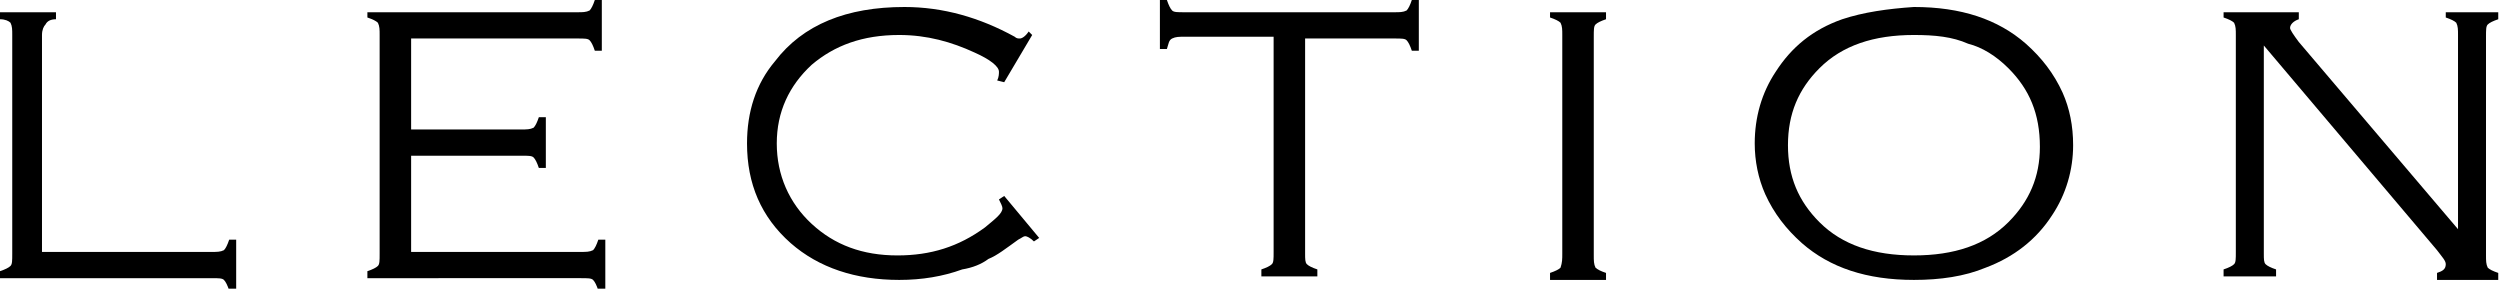 <?xml version="1.0" encoding="utf-8"?>
<!-- Generator: Adobe Illustrator 22.1.0, SVG Export Plug-In . SVG Version: 6.00 Build 0)  -->
<svg version="1.1" id="レイヤー_1" xmlns="http://www.w3.org/2000/svg" xmlns:xlink="http://www.w3.org/1999/xlink" x="0px"
	 y="0px" width="142.9px" height="16.5px" viewBox="0 0 142.9 16.5" style="enable-background:new 0 0 142.9 16.5;"
	 xml:space="preserve">
<g>
	<g>
		<path d="M2.4,14.4h9.7c0.3,0,0.5,0,0.7-0.1c0.1-0.1,0.2-0.3,0.3-0.6h0.4v2.9h-0.4c-0.1-0.3-0.2-0.5-0.3-0.6
			c-0.1-0.1-0.3-0.1-0.7-0.1H0v-0.4c0.3-0.1,0.5-0.2,0.6-0.3c0.1-0.1,0.1-0.3,0.1-0.7V2c0-0.3,0-0.5-0.1-0.7C0.5,1.2,0.3,1.1,0,1.1
			V0.7h3.2v0.4C2.9,1.1,2.7,1.2,2.6,1.4C2.5,1.5,2.4,1.7,2.4,2V14.4z"/>
		<path d="M23.5,8.8v5.6h9.7c0.3,0,0.5,0,0.7-0.1c0.1-0.1,0.2-0.3,0.3-0.6h0.4v2.9h-0.4c-0.1-0.3-0.2-0.5-0.3-0.6
			c-0.1-0.1-0.3-0.1-0.7-0.1H21v-0.4c0.3-0.1,0.5-0.2,0.6-0.3c0.1-0.1,0.1-0.3,0.1-0.7V2c0-0.3,0-0.5-0.1-0.7
			c-0.1-0.1-0.3-0.2-0.6-0.3V0.7h12c0.3,0,0.5,0,0.7-0.1C33.8,0.5,33.9,0.3,34,0h0.4v2.9H34c-0.1-0.3-0.2-0.5-0.3-0.6
			c-0.1-0.1-0.3-0.1-0.7-0.1h-9.5v5.2h6.3c0.3,0,0.5,0,0.7-0.1c0.1-0.1,0.2-0.3,0.3-0.6h0.4v2.9h-0.4c-0.1-0.3-0.2-0.5-0.3-0.6
			c-0.1-0.1-0.3-0.1-0.7-0.1H23.5z"/>
		<path d="M59,2l-1.6,2.7L57,4.6c0.1-0.2,0.1-0.4,0.1-0.5c0-0.3-0.5-0.7-1.4-1.1c-1.3-0.6-2.7-1-4.3-1c-2.1,0-3.7,0.6-5,1.7
			c-1.3,1.2-2,2.7-2,4.5c0,1.8,0.7,3.4,2,4.6c1.3,1.2,2.9,1.8,4.9,1.8c1.9,0,3.5-0.5,5-1.6c0.6-0.5,1-0.8,1-1.1
			c0-0.1-0.1-0.3-0.2-0.5l0.3-0.2l2,2.4l-0.3,0.2c-0.2-0.2-0.4-0.3-0.5-0.3c-0.1,0-0.2,0.1-0.4,0.2c-0.7,0.5-1.2,0.9-1.7,1.1
			c-0.4,0.3-0.9,0.5-1.5,0.6c-1.1,0.4-2.3,0.6-3.6,0.6c-2.5,0-4.6-0.7-6.2-2.1c-1.7-1.5-2.5-3.4-2.5-5.7c0-1.8,0.5-3.4,1.6-4.7
			c1.6-2.1,4.1-3.1,7.4-3.1c2.2,0,4.3,0.6,6.3,1.7c0.1,0.1,0.2,0.1,0.3,0.1c0.1,0,0.3-0.1,0.5-0.4L59,2z"/>
		<path d="M74.6,2.1v12.4c0,0.3,0,0.5,0.1,0.6s0.3,0.2,0.6,0.3v0.4h-3.2v-0.4c0.3-0.1,0.5-0.2,0.6-0.3c0.1-0.1,0.1-0.3,0.1-0.7V2.1
			h-5.1c-0.3,0-0.5,0-0.7,0.1s-0.2,0.3-0.3,0.6h-0.4V0h0.4c0.1,0.3,0.2,0.5,0.3,0.6c0.1,0.1,0.3,0.1,0.7,0.1h12c0.3,0,0.5,0,0.7-0.1
			c0.1-0.1,0.2-0.3,0.3-0.6h0.4v2.9h-0.4c-0.1-0.3-0.2-0.5-0.3-0.6c-0.1-0.1-0.3-0.1-0.7-0.1H74.6z"/>
		<path d="M89.3,14.5V2c0-0.3,0-0.5-0.1-0.7c-0.1-0.1-0.3-0.2-0.6-0.3V0.7h3.2v0.4c-0.3,0.1-0.5,0.2-0.6,0.3
			c-0.1,0.1-0.1,0.3-0.1,0.7v12.5c0,0.3,0,0.5,0.1,0.7c0.1,0.1,0.3,0.2,0.6,0.3v0.4h-3.2v-0.4c0.3-0.1,0.5-0.2,0.6-0.3
			C89.3,15,89.3,14.8,89.3,14.5z"/>
		<path d="M109.4,0.4c2.7,0,4.8,0.7,6.4,2.1c0.9,0.8,1.6,1.7,2.1,2.8c0.4,0.9,0.6,1.9,0.6,3c0,1.4-0.4,2.8-1.2,4
			c-0.9,1.4-2.2,2.4-3.8,3c-1.2,0.5-2.6,0.7-4.1,0.7c-2.7,0-4.8-0.7-6.4-2.1c-0.9-0.8-1.6-1.7-2.1-2.8c-0.4-0.9-0.6-1.9-0.6-2.9
			c0-1.5,0.4-2.9,1.2-4.1c0.9-1.4,2.1-2.4,3.8-3C106.5,0.7,107.9,0.5,109.4,0.4z M109.4,2c-2.3,0-4.1,0.6-5.4,1.9
			c-1.2,1.2-1.8,2.6-1.8,4.4c0,1.8,0.6,3.2,1.8,4.4c1.3,1.3,3.1,1.9,5.4,1.9c2.3,0,4.1-0.6,5.4-1.9c1.2-1.2,1.8-2.6,1.8-4.3
			c0-1.9-0.6-3.3-1.8-4.5c-0.7-0.7-1.5-1.2-2.3-1.4C111.6,2.1,110.6,2,109.4,2z"/>
		<path d="M129.4,2.6v11.9c0,0.3,0,0.5,0.1,0.6c0.1,0.1,0.3,0.2,0.6,0.3v0.4h-3v-0.4c0.3-0.1,0.5-0.2,0.6-0.3
			c0.1-0.1,0.1-0.3,0.1-0.7V2c0-0.3,0-0.5-0.1-0.7c-0.1-0.1-0.3-0.2-0.6-0.3V0.7h4.3v0.4c-0.3,0.1-0.5,0.3-0.5,0.5
			c0,0.1,0.2,0.4,0.5,0.8l9.1,10.7V2c0-0.3,0-0.5-0.1-0.7c-0.1-0.1-0.3-0.2-0.6-0.3V0.7h3v0.4c-0.3,0.1-0.5,0.2-0.6,0.3
			c-0.1,0.1-0.1,0.3-0.1,0.7v12.5c0,0.3,0,0.5,0.1,0.7c0.1,0.1,0.3,0.2,0.6,0.3v0.4h-3.5v-0.4c0.3-0.1,0.5-0.2,0.5-0.5
			c0-0.2-0.2-0.4-0.5-0.8L129.4,2.6z"/>
	</g>
</g>
</svg>
